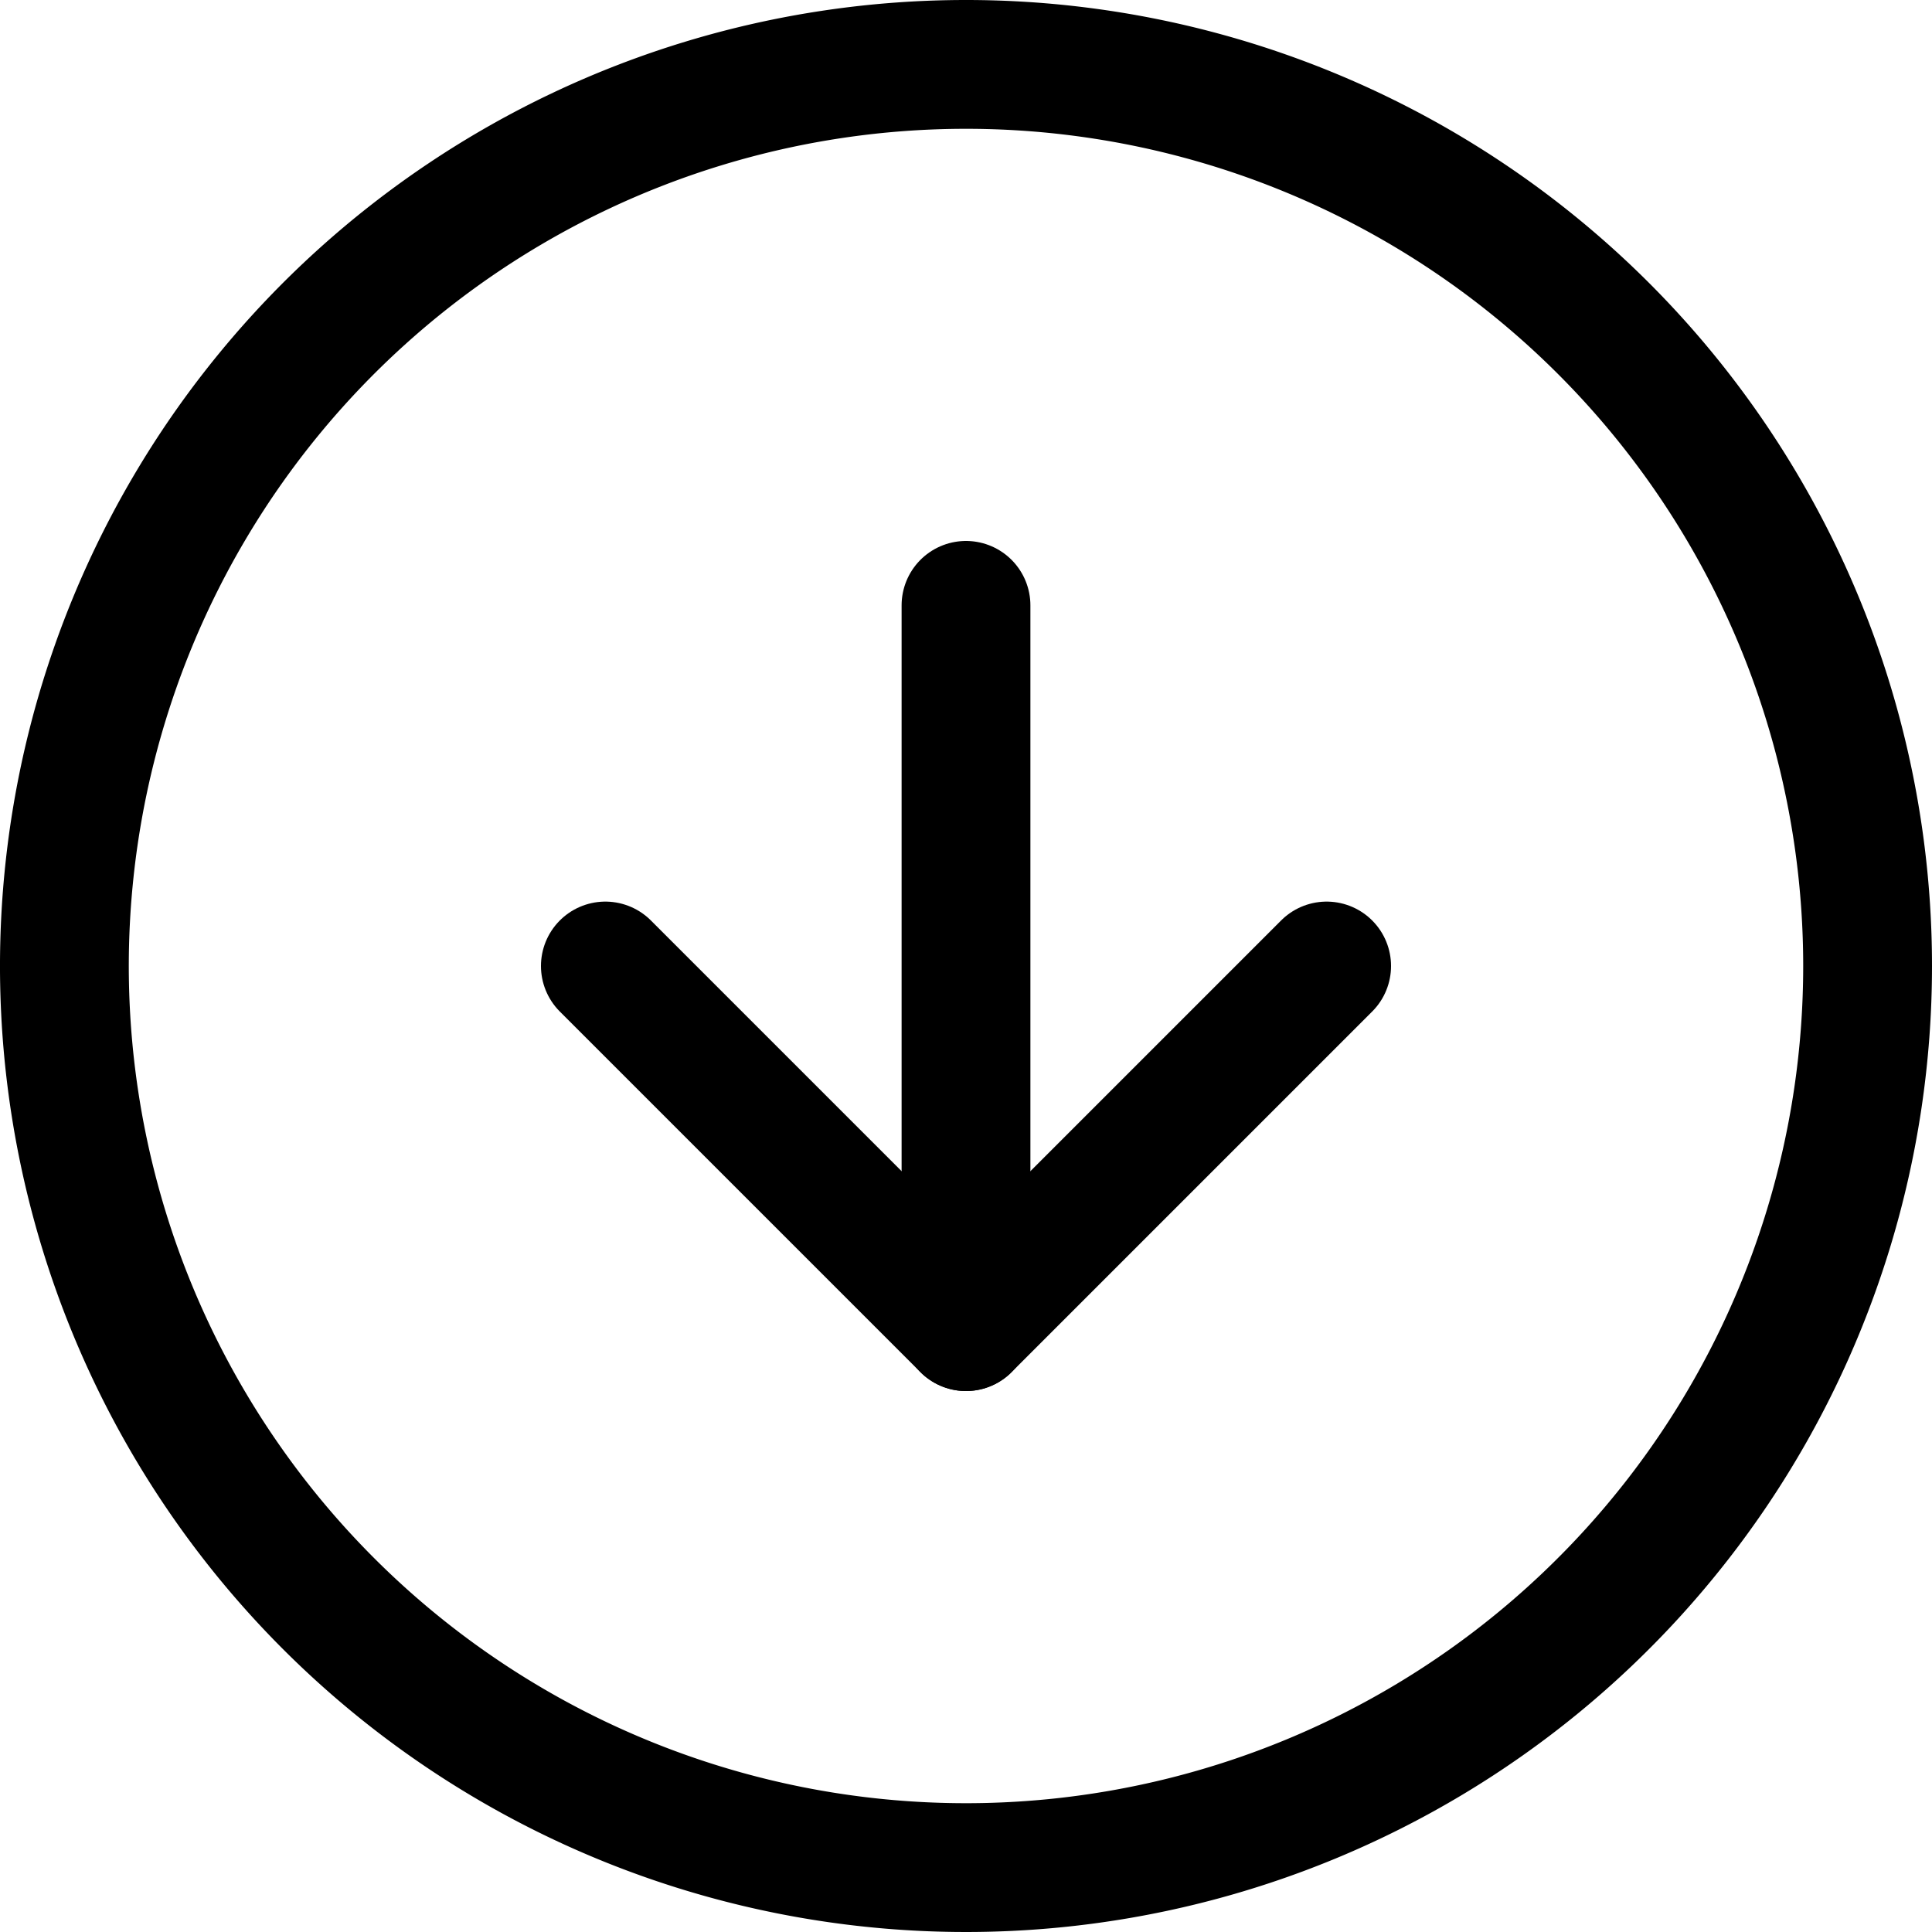 <svg xmlns="http://www.w3.org/2000/svg" width="15" height="15" viewBox="0 0 15 15">
  <g id="Icon_down" transform="translate(-2.5 -2.5)">
    <path id="パス_30" data-name="パス 30" d="M17,10a7,7,0,1,1-7-7,7,7,0,0,1,7,7Z" fill="none" stroke="#000" stroke-linecap="round" stroke-linejoin="round" stroke-width="1"/>
    <path id="パス_31" data-name="パス 31" d="M12,18l2.8,2.8L17.6,18" transform="translate(-4.8 -8)" fill="none" stroke="#000" stroke-linecap="round" stroke-linejoin="round" stroke-width="1"/>
    <path id="パス_32" data-name="パス 32" d="M18,12v5.6" transform="translate(-8 -4.8)" fill="none" stroke="#000" stroke-linecap="round" stroke-linejoin="round" stroke-width="1"/>
  </g>
</svg>

